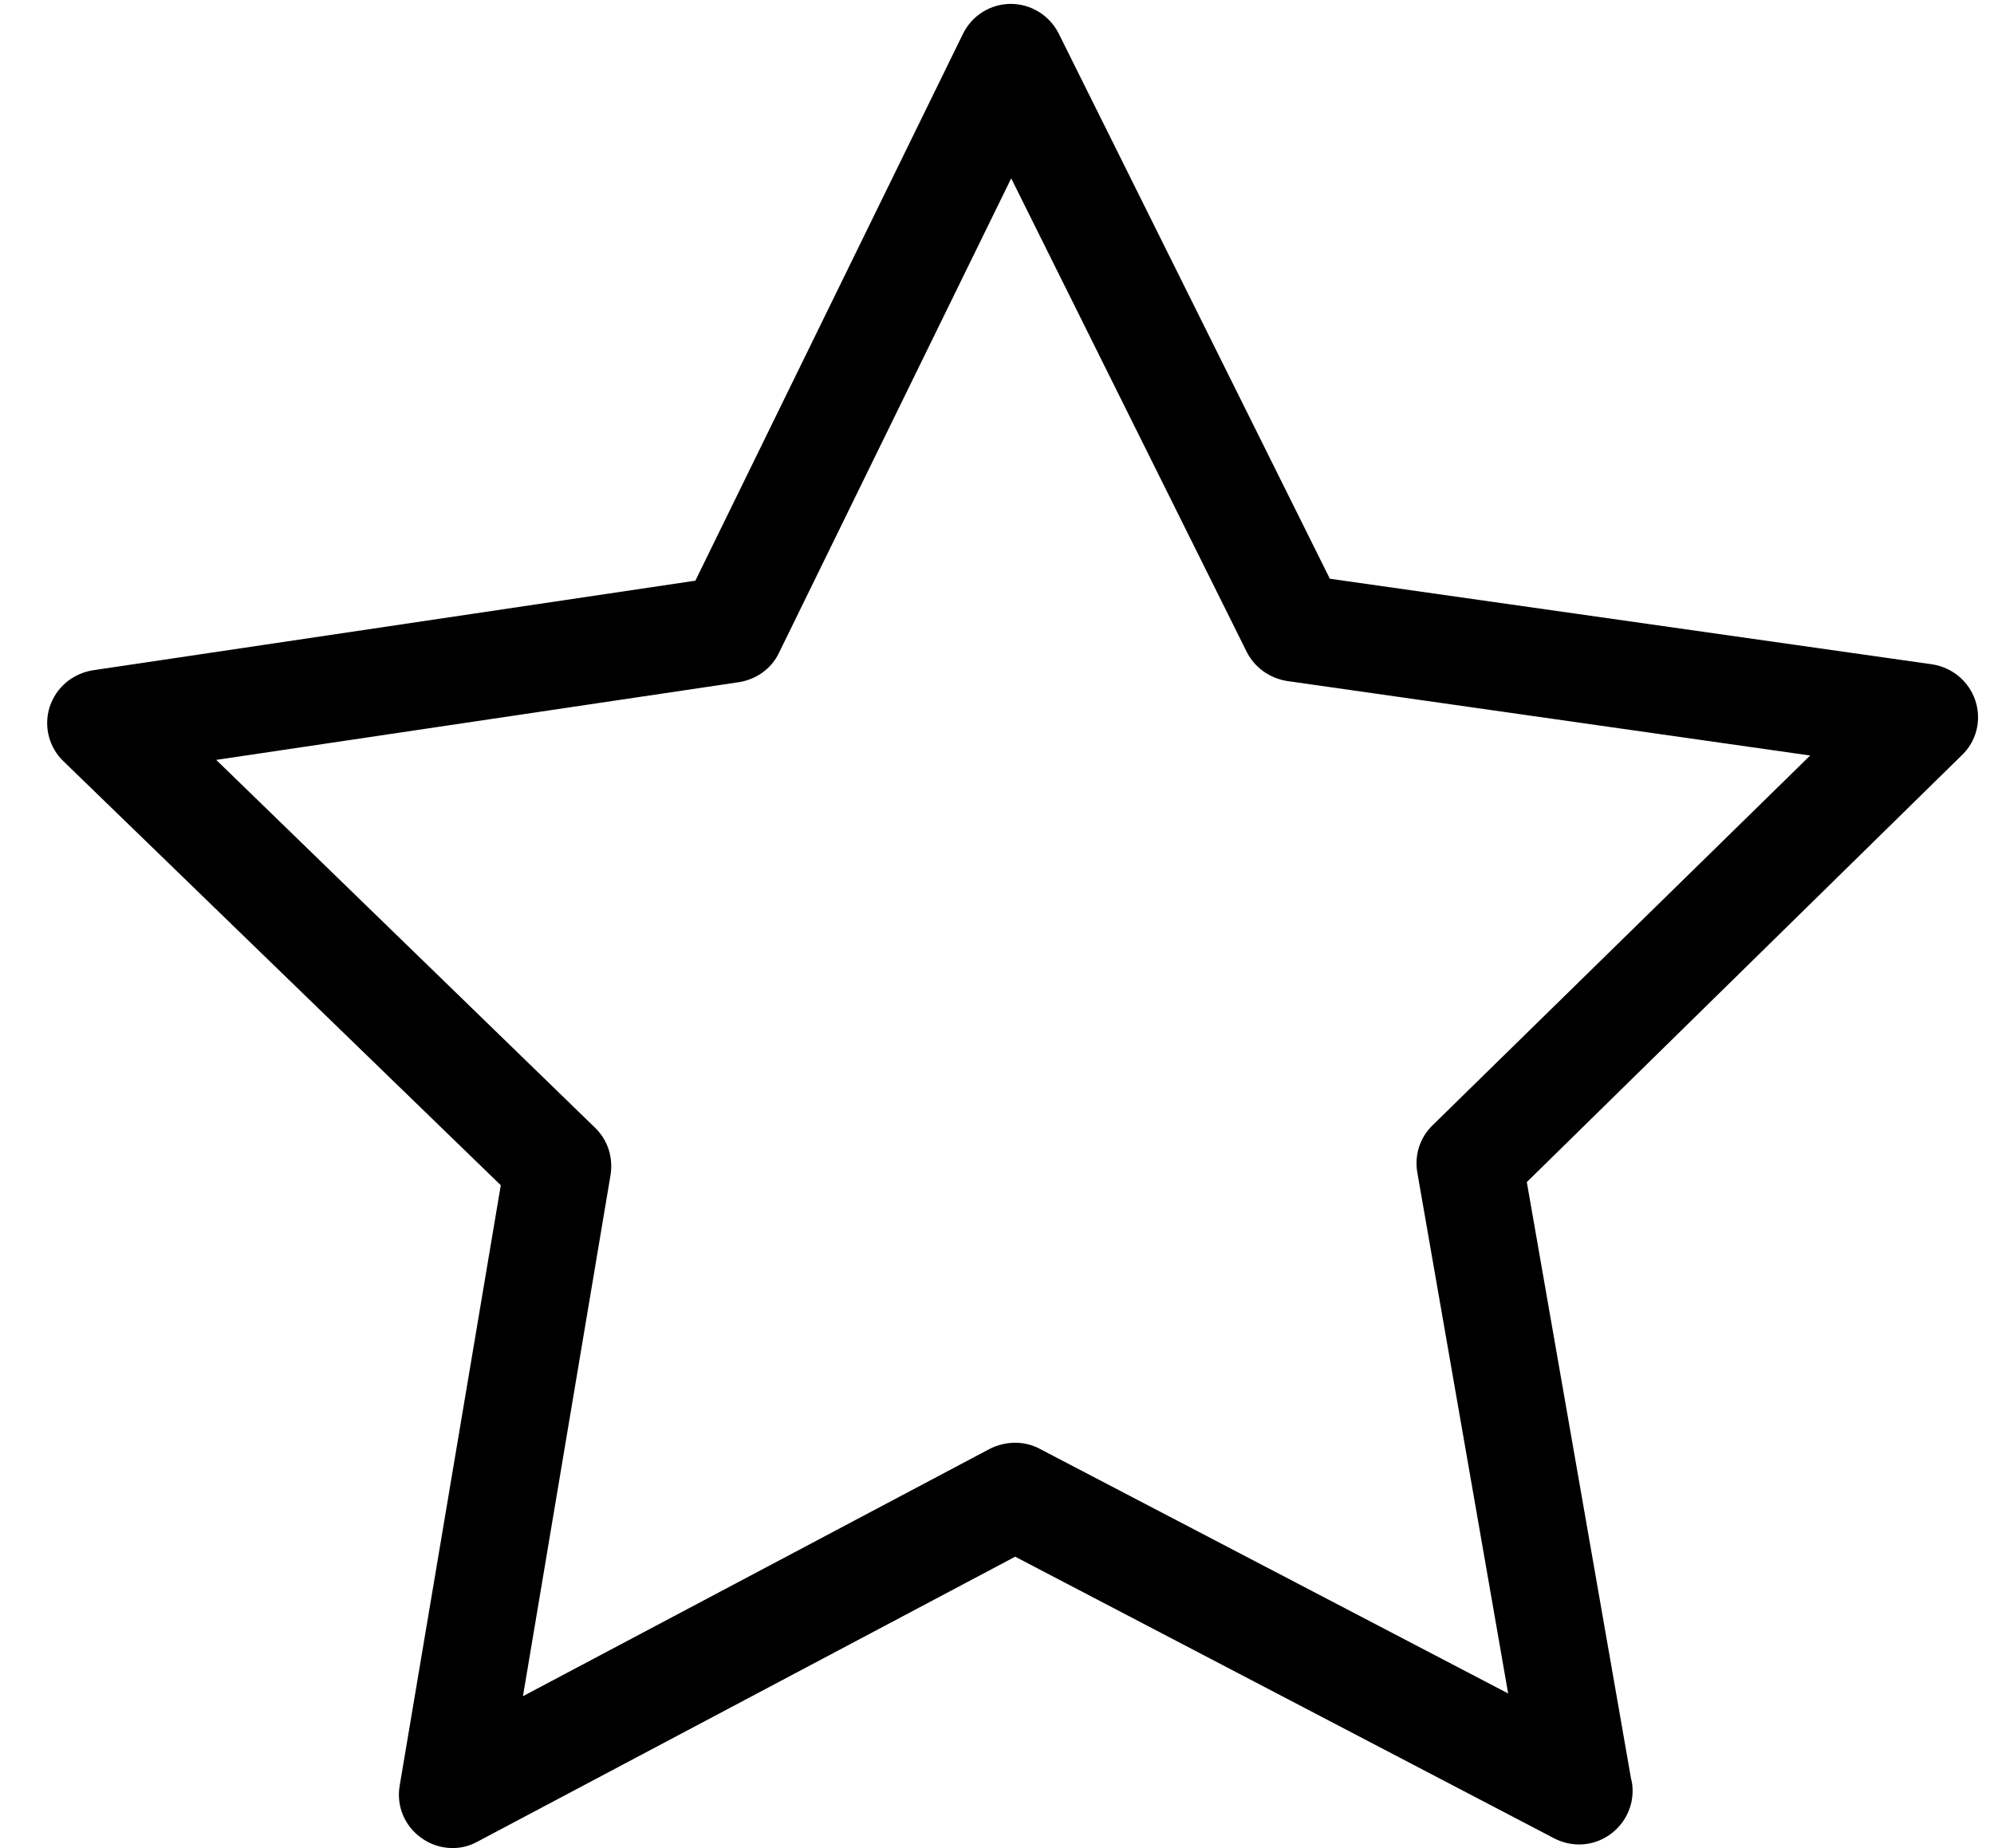 <svg 
 xmlns="http://www.w3.org/2000/svg"
 xmlns:xlink="http://www.w3.org/1999/xlink"
 width="41px" height="38px">
<path fill-rule="evenodd"  fill="rgb(0, 0, 0)"
 d="M40.618,14.410 C40.487,14.011 40.145,13.725 39.729,13.660 L27.344,11.900 L21.770,0.692 C21.582,0.317 21.199,0.080 20.784,0.080 L20.784,0.080 C20.368,0.080 19.985,0.317 19.798,0.700 L14.298,11.940 L1.912,13.782 C1.496,13.848 1.154,14.133 1.023,14.532 C0.893,14.932 1.007,15.372 1.309,15.657 L10.297,24.371 L8.219,36.712 C8.145,37.128 8.316,37.543 8.659,37.788 C8.846,37.926 9.074,38.000 9.302,38.000 C9.482,38.000 9.653,37.959 9.816,37.869 L20.874,32.009 L31.964,37.804 C32.127,37.886 32.298,37.926 32.469,37.926 L32.469,37.926 C33.072,37.926 33.569,37.429 33.569,36.826 C33.569,36.736 33.561,36.655 33.537,36.573 L31.394,24.306 L40.324,15.543 C40.642,15.250 40.748,14.809 40.618,14.410 ZM29.454,23.140 C29.193,23.393 29.079,23.759 29.144,24.118 L31.010,34.821 L21.379,29.791 C21.061,29.620 20.678,29.628 20.352,29.791 L10.753,34.877 L12.554,24.159 C12.611,23.800 12.497,23.442 12.236,23.189 L4.446,15.625 L15.194,14.027 C15.552,13.970 15.862,13.750 16.017,13.424 L20.792,3.667 L25.632,13.399 C25.795,13.725 26.105,13.945 26.464,14.003 L37.220,15.535 L29.454,23.140 Z"/>
</svg>